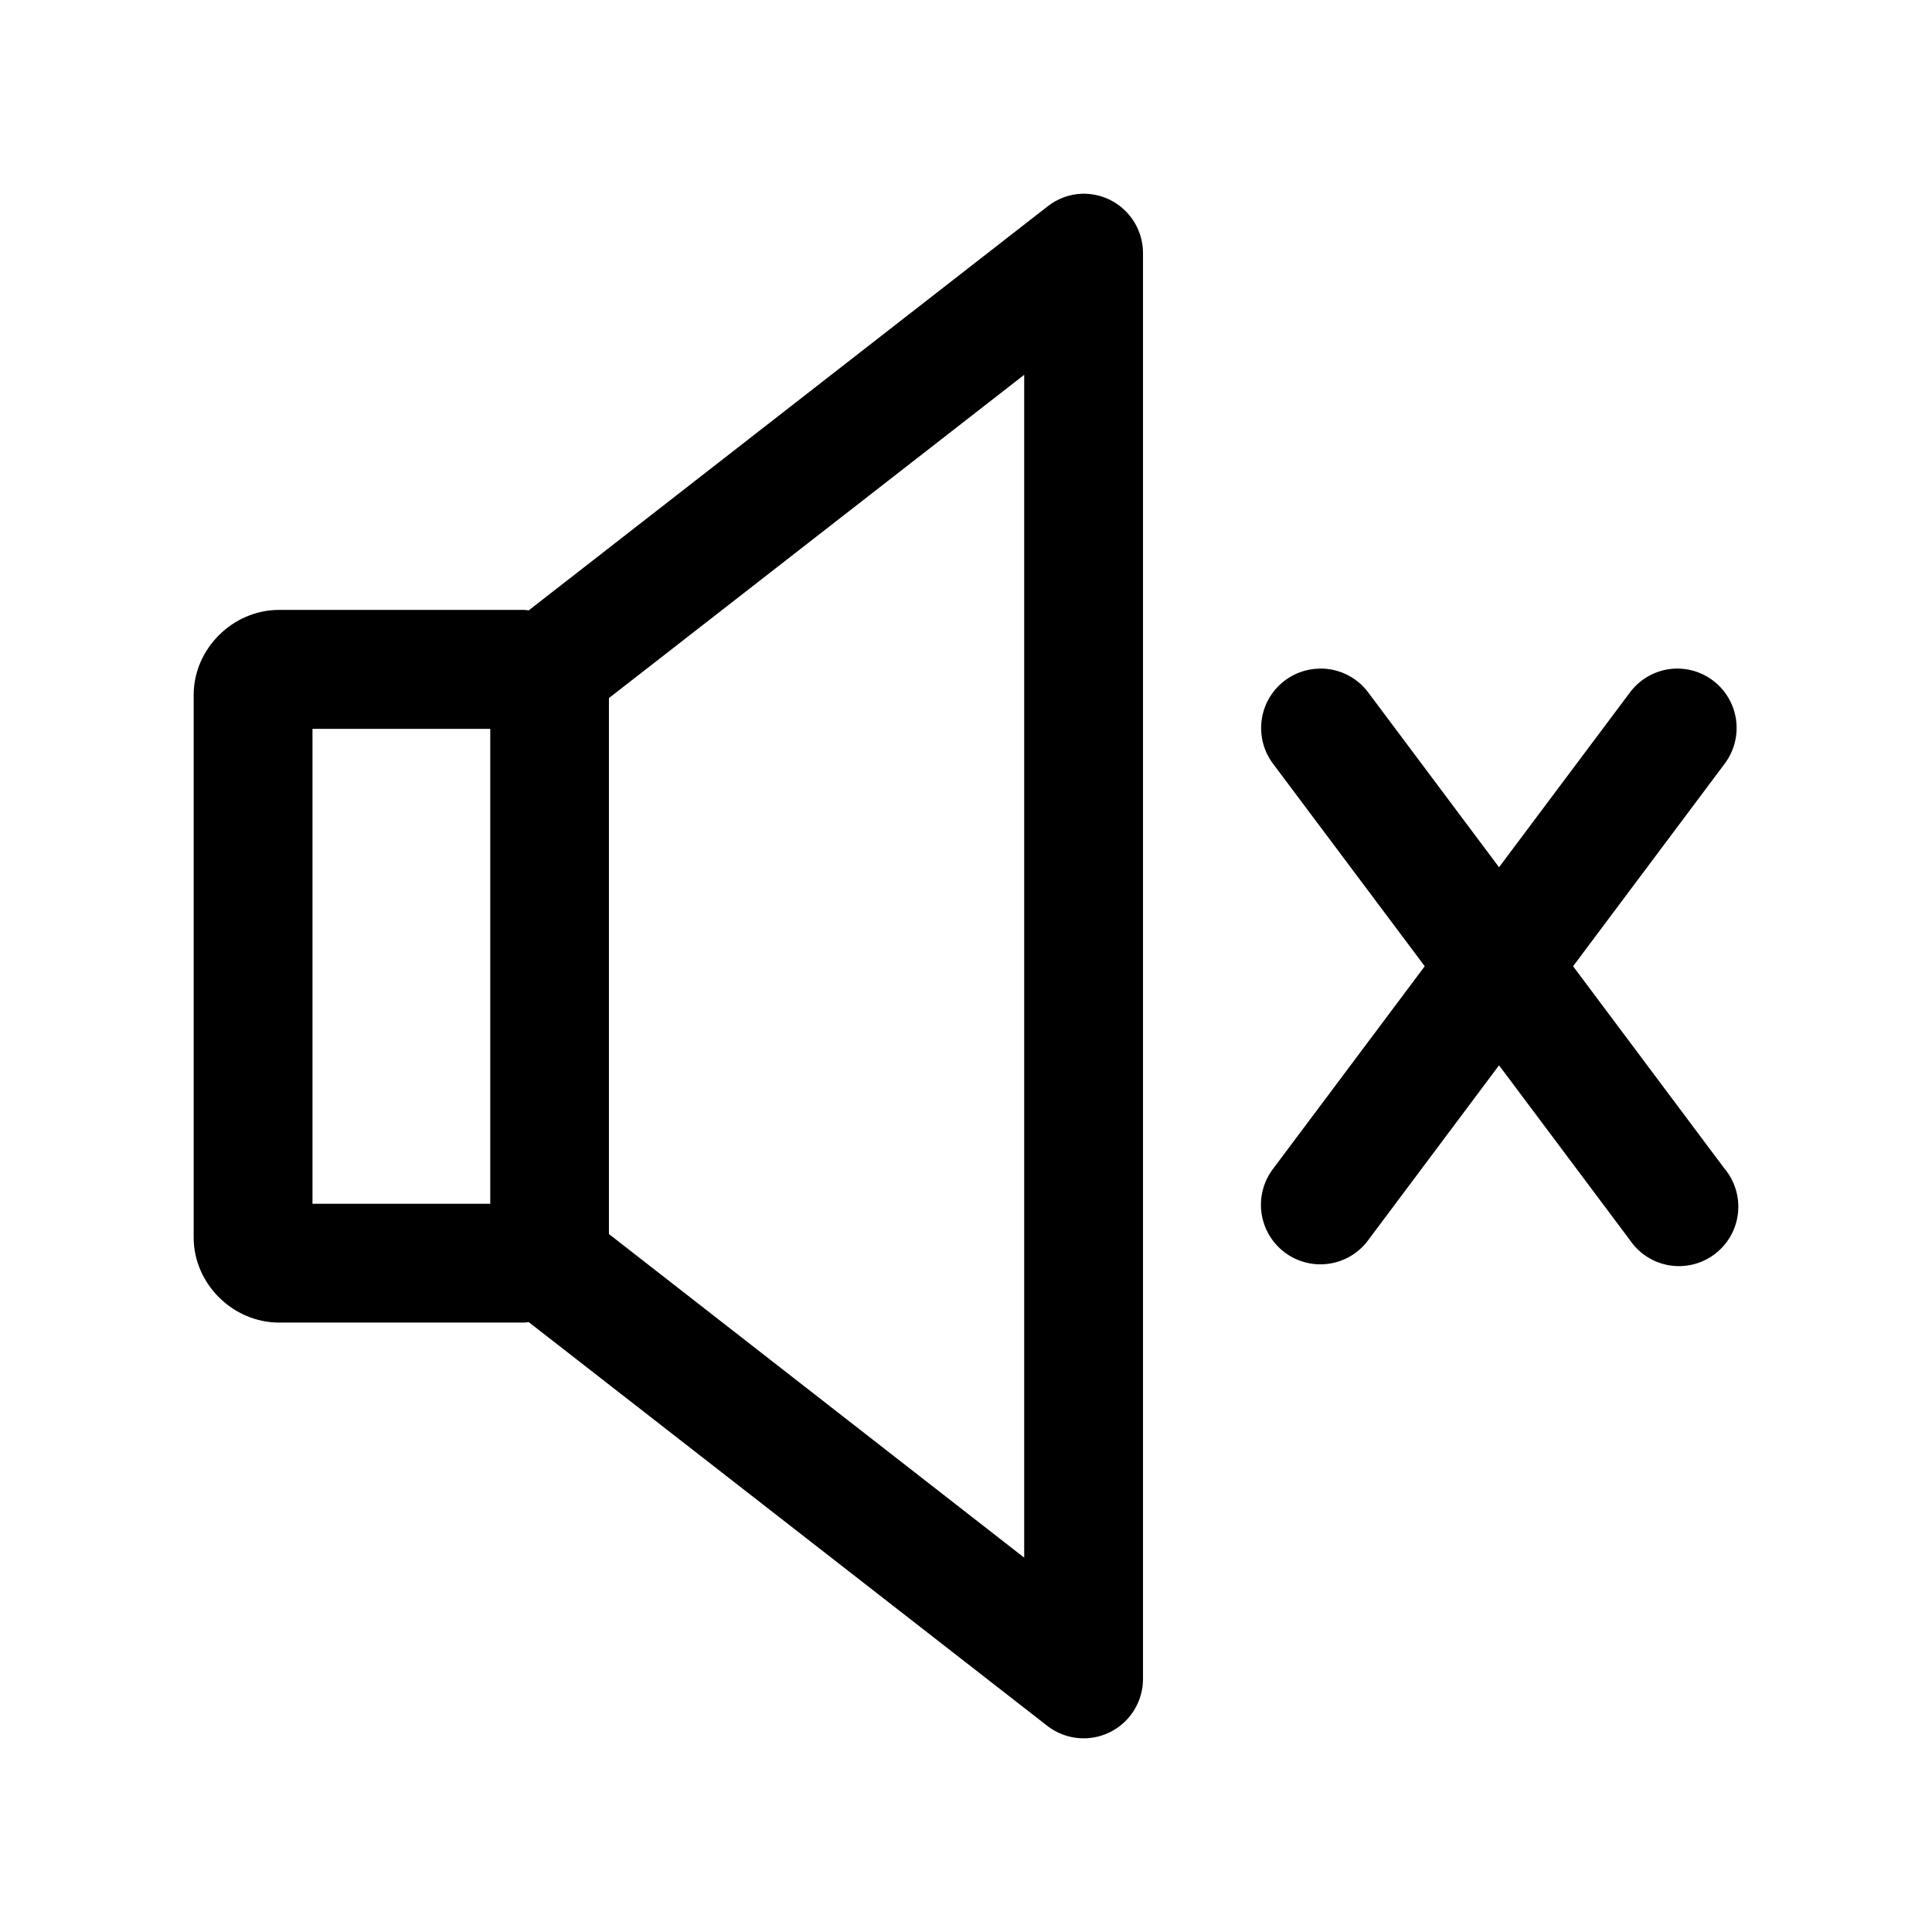 <?xml version="1.0" encoding="UTF-8"?>
<!-- Uploaded to: SVG Find, www.svgrepo.com, Generator: SVG Find Mixer Tools -->
<svg fill="#000000" width="800px" height="800px" version="1.1" viewBox="144 144 512 512" xmlns="http://www.w3.org/2000/svg">
 <path d="m430.75 195.33c-3.332 0.129-6.539 1.312-9.152 3.383l-137.48 107.04c-0.422-0.023-0.828-0.125-1.258-0.125h-64.898c-12.254 0-22.637 10.277-22.637 22.539v143.79c0 12.262 10.383 22.539 22.637 22.539h64.898c0.43 0 0.836-0.094 1.258-0.125l137.48 107.04c3.113 2.394 7.012 3.535 10.922 3.203 3.914-0.336 7.559-2.125 10.223-5.016 2.66-2.891 4.144-6.676 4.164-10.605v-377.82c0.023-4.266-1.68-8.359-4.727-11.344-3.043-2.988-7.168-4.606-11.43-4.492zm-15.328 48v313.46l-110.05-85.758v-142.03zm79.18 77.859c-0.543-0.016-1.086-0.008-1.625 0.031-3.824 0.234-7.426 1.855-10.141 4.562-2.711 2.707-4.344 6.309-4.594 10.133-0.246 3.824 0.906 7.609 3.246 10.645l40.082 53.504-40.082 53.535c-2.598 3.336-3.746 7.578-3.191 11.773 0.559 4.195 2.777 7.988 6.156 10.527 3.379 2.543 7.637 3.617 11.812 2.988 4.18-0.633 7.93-2.922 10.406-6.348l34.586-46.219 34.613 46.219c2.406 3.602 6.188 6.055 10.453 6.777 4.269 0.723 8.645-0.348 12.098-2.961 3.457-2.609 5.684-6.531 6.156-10.836 0.477-4.309-0.844-8.621-3.644-11.922l-40.051-53.535 40.051-53.508c2.492-3.223 3.637-7.289 3.195-11.34-0.441-4.055-2.438-7.777-5.566-10.387-3.125-2.609-7.144-3.902-11.203-3.609-4.578 0.352-8.773 2.688-11.488 6.394l-34.613 46.219-34.586-46.219c-2.832-3.871-7.277-6.238-12.07-6.426zm-267.79 15.961h47.113v125.86h-47.113z"/>
</svg>